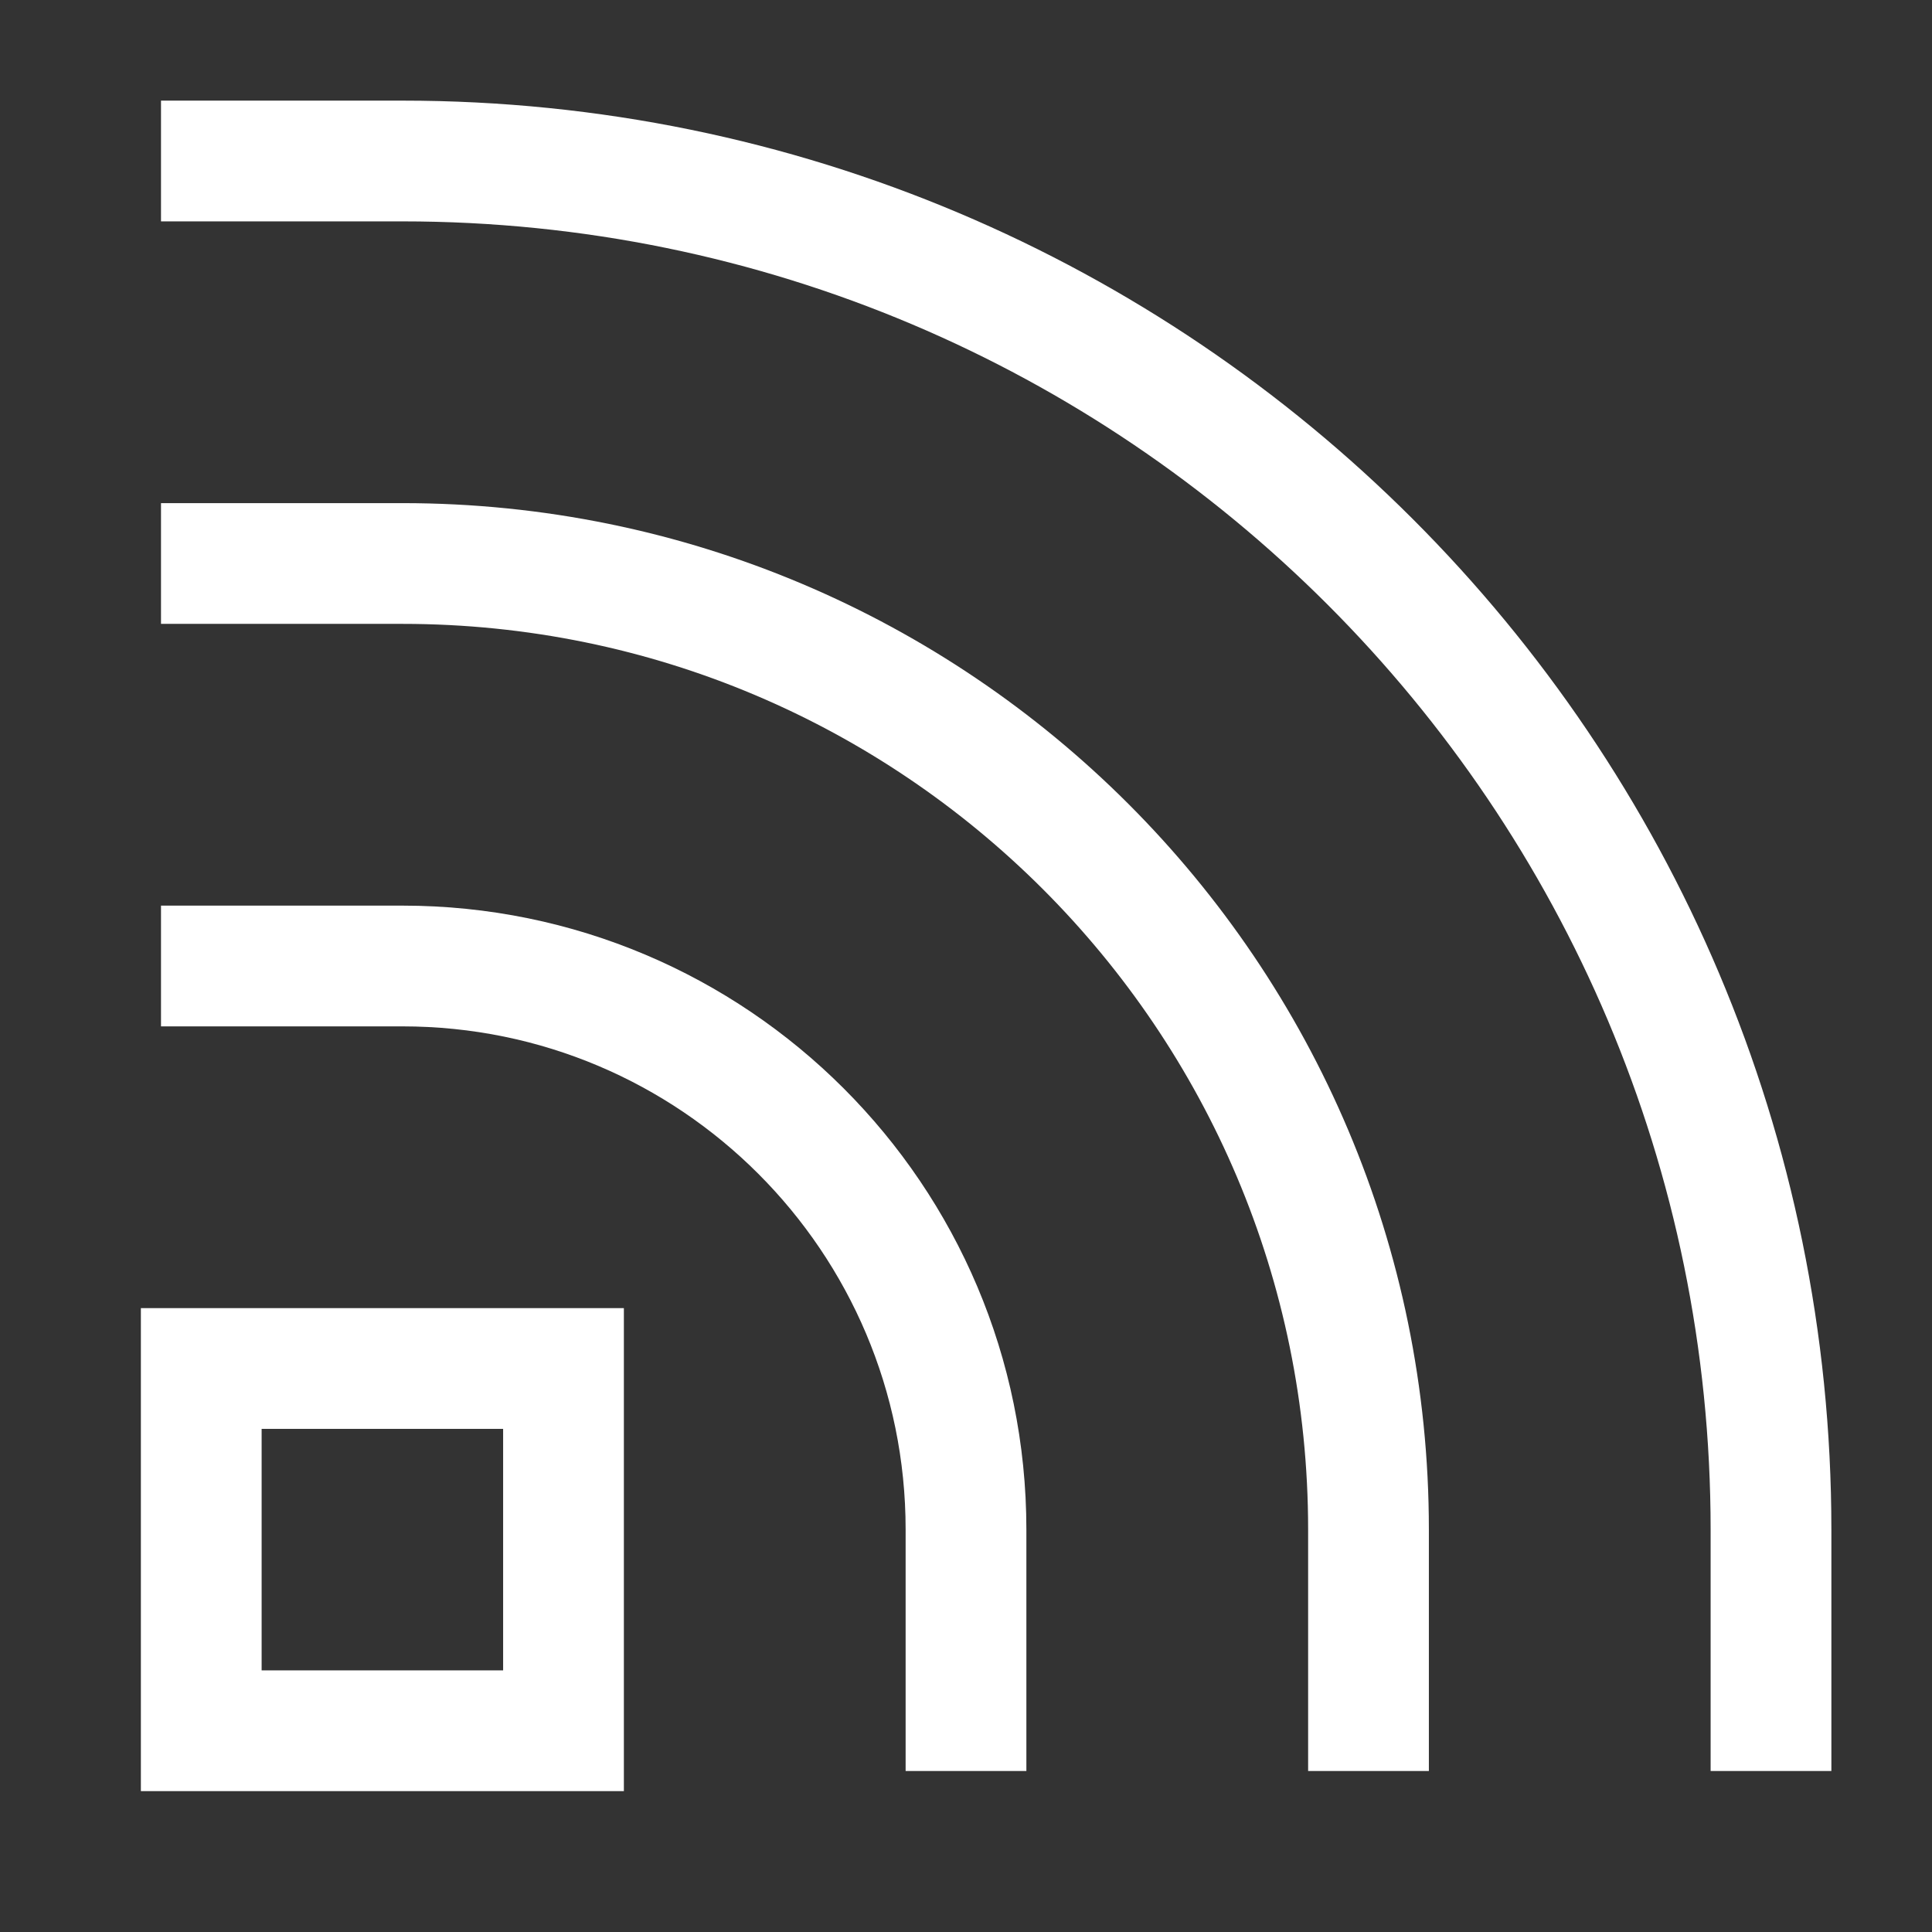<svg width="24" height="24" viewBox="0 0 24 24" fill="none" xmlns="http://www.w3.org/2000/svg">
<rect x="0" y="0" width="24" height="24" fill="#333333" stroke="none"/>
<path d="M2 2H5C14.389 2 22 9.611 22 19V22" stroke="white" stroke-width="1.5"/>
<path d="M2 12H5C8.866 12 12 15.134 12 19V22" stroke="white" stroke-width="1.5"/>
<path d="M17 22V19C17 12.373 11.627 7 5 7H2" stroke="white" stroke-width="1.5"/>
<path d="M2.5 17H7V21.5H2.5V17Z" stroke="white" stroke-width="1.5"/>
</svg>
